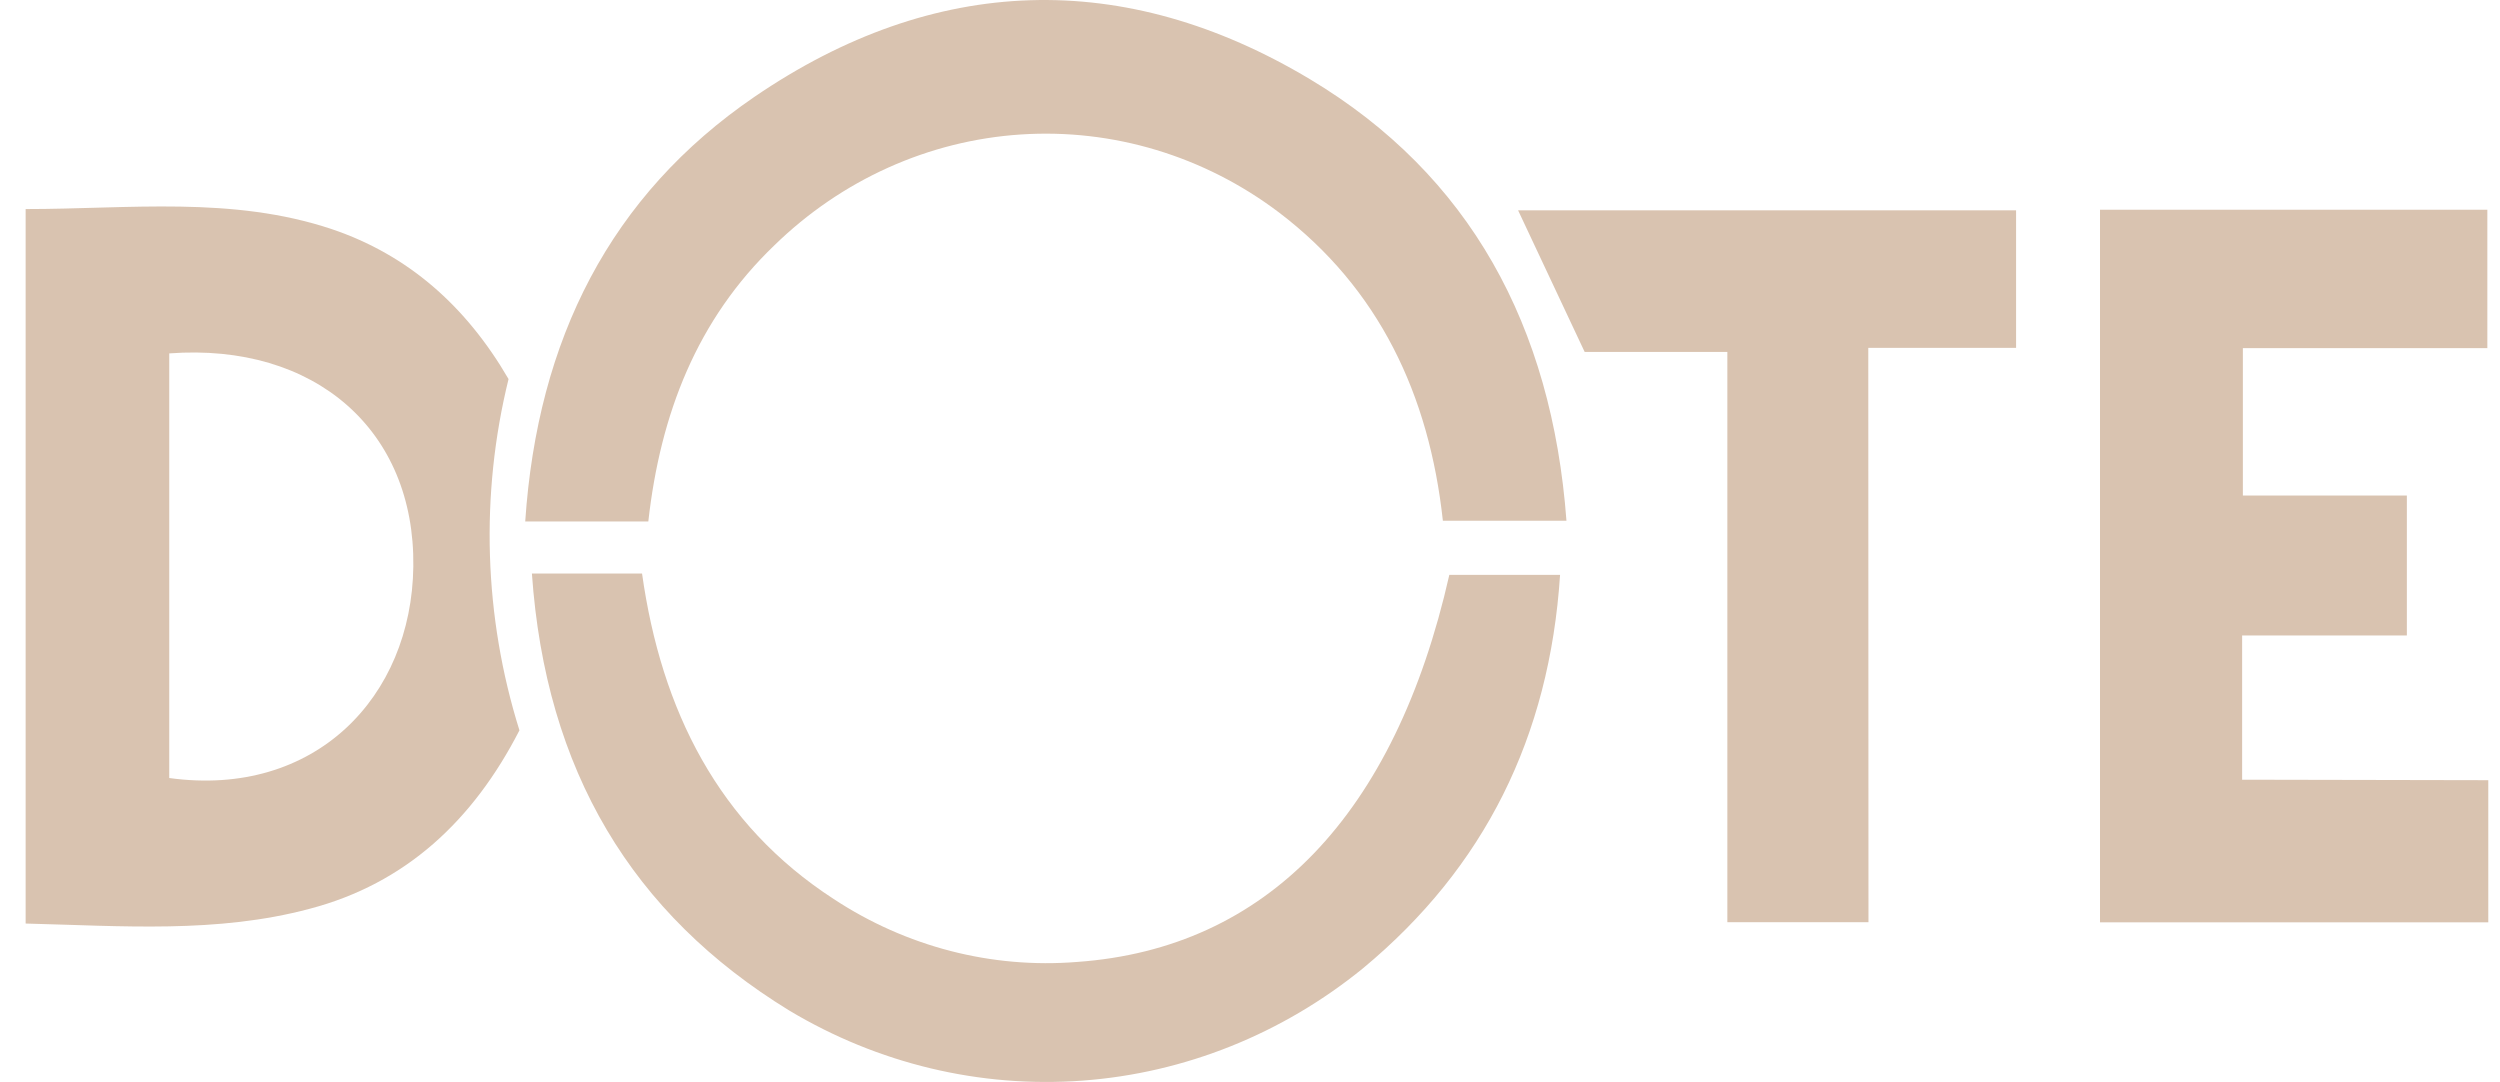 <svg width="67" height="29" viewBox="0 0 67 29" fill="none" xmlns="http://www.w3.org/2000/svg">
<g clip-path="url(#clip0_717_167)">
<path d="M0.687 24.751V5.603C3.468 5.603 6.222 5.248 8.893 6.141C10.93 6.829 12.489 8.196 13.629 10.159C12.865 13.262 12.967 16.528 13.921 19.573C12.678 21.994 10.87 23.68 8.3 24.355C5.813 25.02 3.28 24.815 0.687 24.751ZM4.536 9.476V20.851C8.445 21.389 11.033 18.677 11.077 15.184C11.126 11.534 8.443 9.18 4.536 9.471V9.476Z" fill="#D9C3B0"/>
<path d="M66.686 20.909V24.718H56.28V5.621H66.661V9.33H60.109V13.281H64.504V17.031H60.089V20.896L66.686 20.909Z" fill="#D9C3B0"/>
<path d="M17.375 13.975H14.076C14.405 9.093 16.359 5.231 20.224 2.592C25.044 -0.697 30.127 -0.858 35.106 2.122C39.387 4.685 41.59 8.725 41.981 13.956H38.669C38.302 10.581 36.957 7.73 34.273 5.691C32.272 4.18 29.826 3.442 27.358 3.604C24.89 3.766 22.553 4.818 20.749 6.579C18.684 8.561 17.698 11.086 17.375 13.975Z" fill="#D9C3B0"/>
<path d="M14.255 15.371H17.207C17.724 19.045 19.26 22.095 22.344 24.094C24.287 25.373 26.575 25.965 28.867 25.78C33.935 25.42 37.386 21.851 38.842 15.406H41.81C41.525 19.755 39.78 23.249 36.536 25.944C34.372 27.708 31.75 28.759 29.008 28.961C26.266 29.163 23.529 28.508 21.147 27.079C16.938 24.497 14.624 20.654 14.255 15.371Z" fill="#D9C3B0"/>
<path d="M50.075 24.715H46.293V9.432H42.469L40.685 5.637H54.031V9.322H50.07L50.075 24.715Z" fill="#D9C3B0"/>
</g>
<defs>
<clipPath id="clip0_717_167">
<rect width="66" height="29" fill="white" transform="translate(0.687)"/>
</clipPath>
</defs>
</svg>
